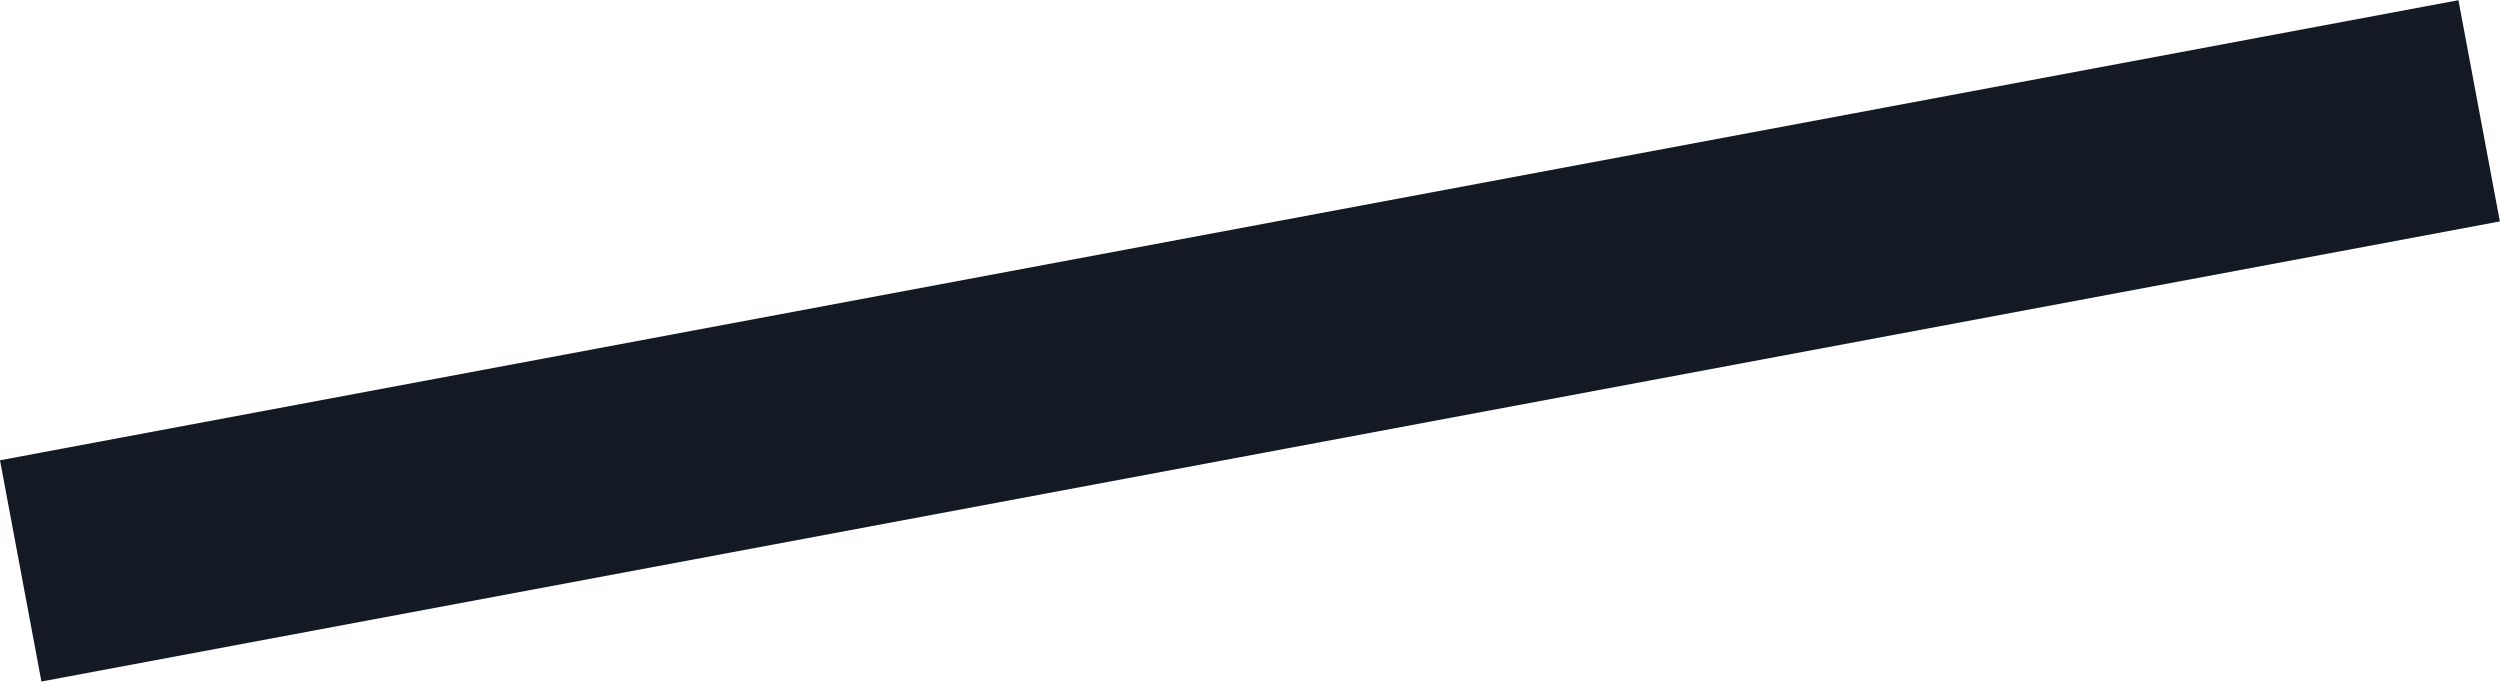<?xml version="1.0" encoding="UTF-8"?> <svg xmlns="http://www.w3.org/2000/svg" width="3120" height="851" viewBox="0 0 3120 851" fill="none"> <g clip-path="url(#clip0_828:118)"> <path d="M3068.13 0.231L0 574.417L51.671 850.521L3119.81 276.335L3068.13 0.231Z" fill="#131A23"></path> </g> <defs> <clipPath id="clip0_828:118"> <rect width="3120" height="851" fill="white"></rect> </clipPath> </defs> </svg> 